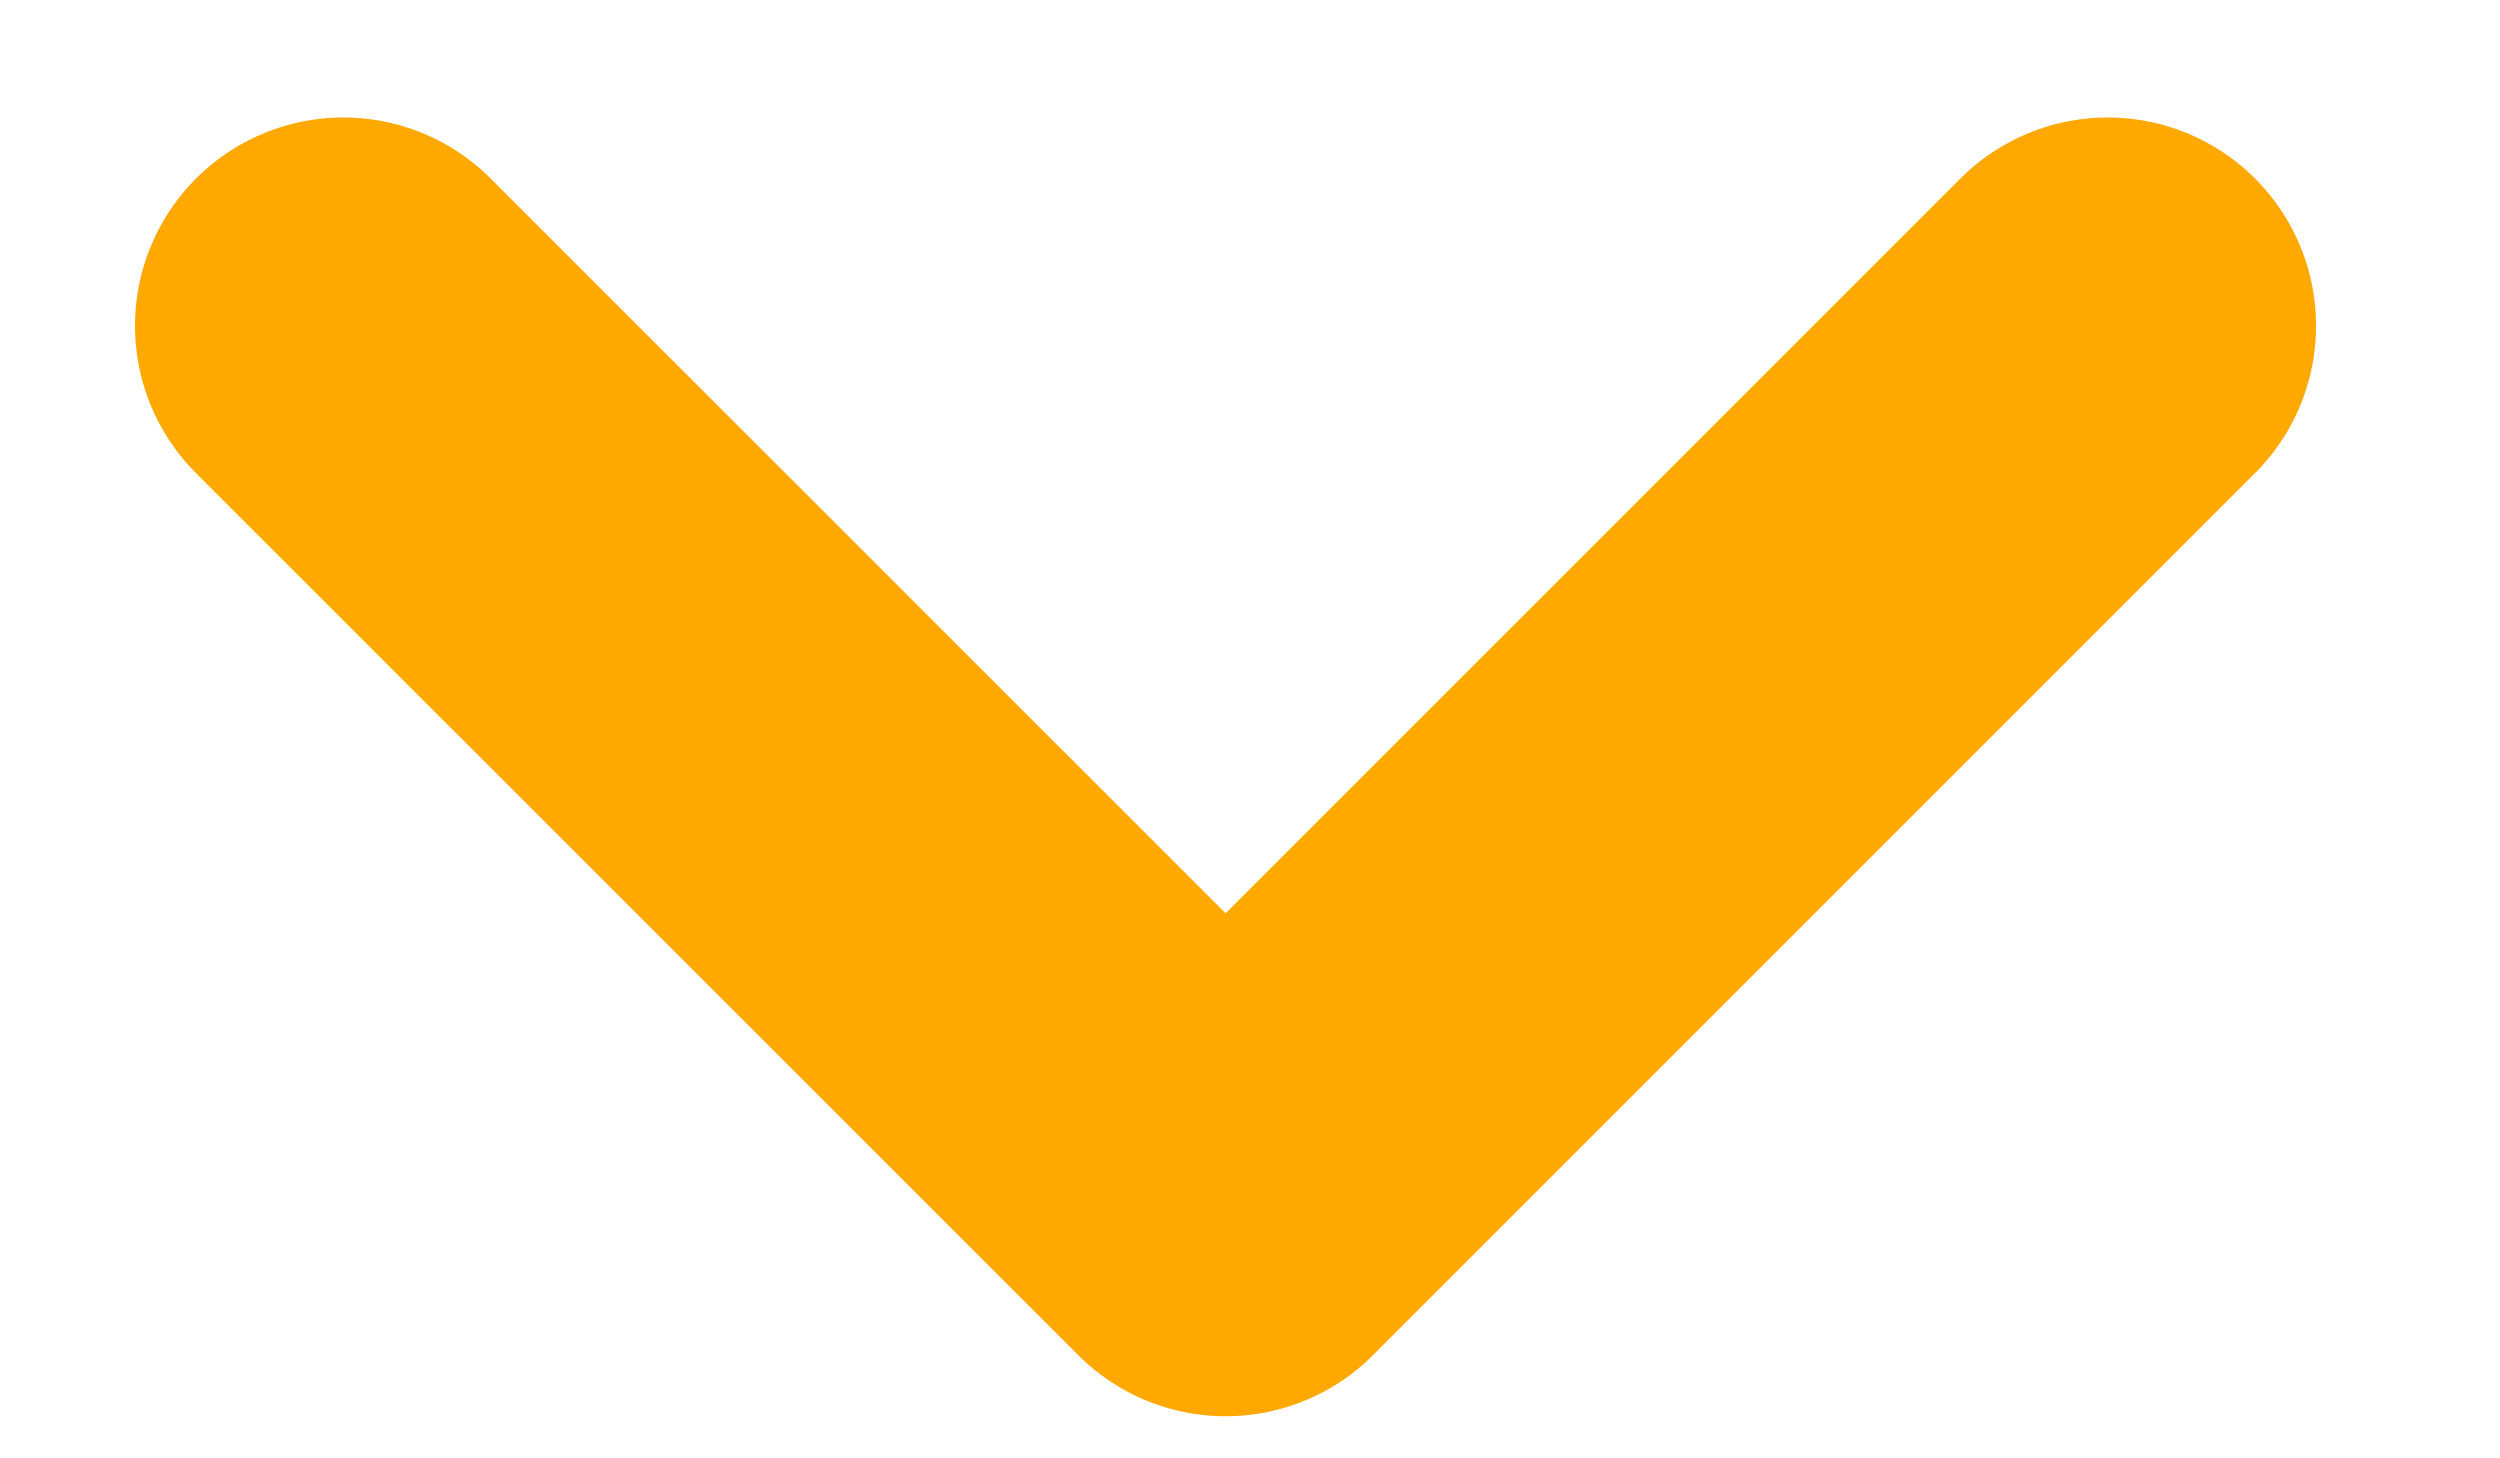 <svg width="12" height="7" viewBox="0 0 12 7" fill="none" xmlns="http://www.w3.org/2000/svg">
<path d="M1.648 1.564L5.883 5.798L10.117 1.564" stroke="#FFA800" stroke-width="2" stroke-linecap="round" stroke-linejoin="round"/>
</svg>
